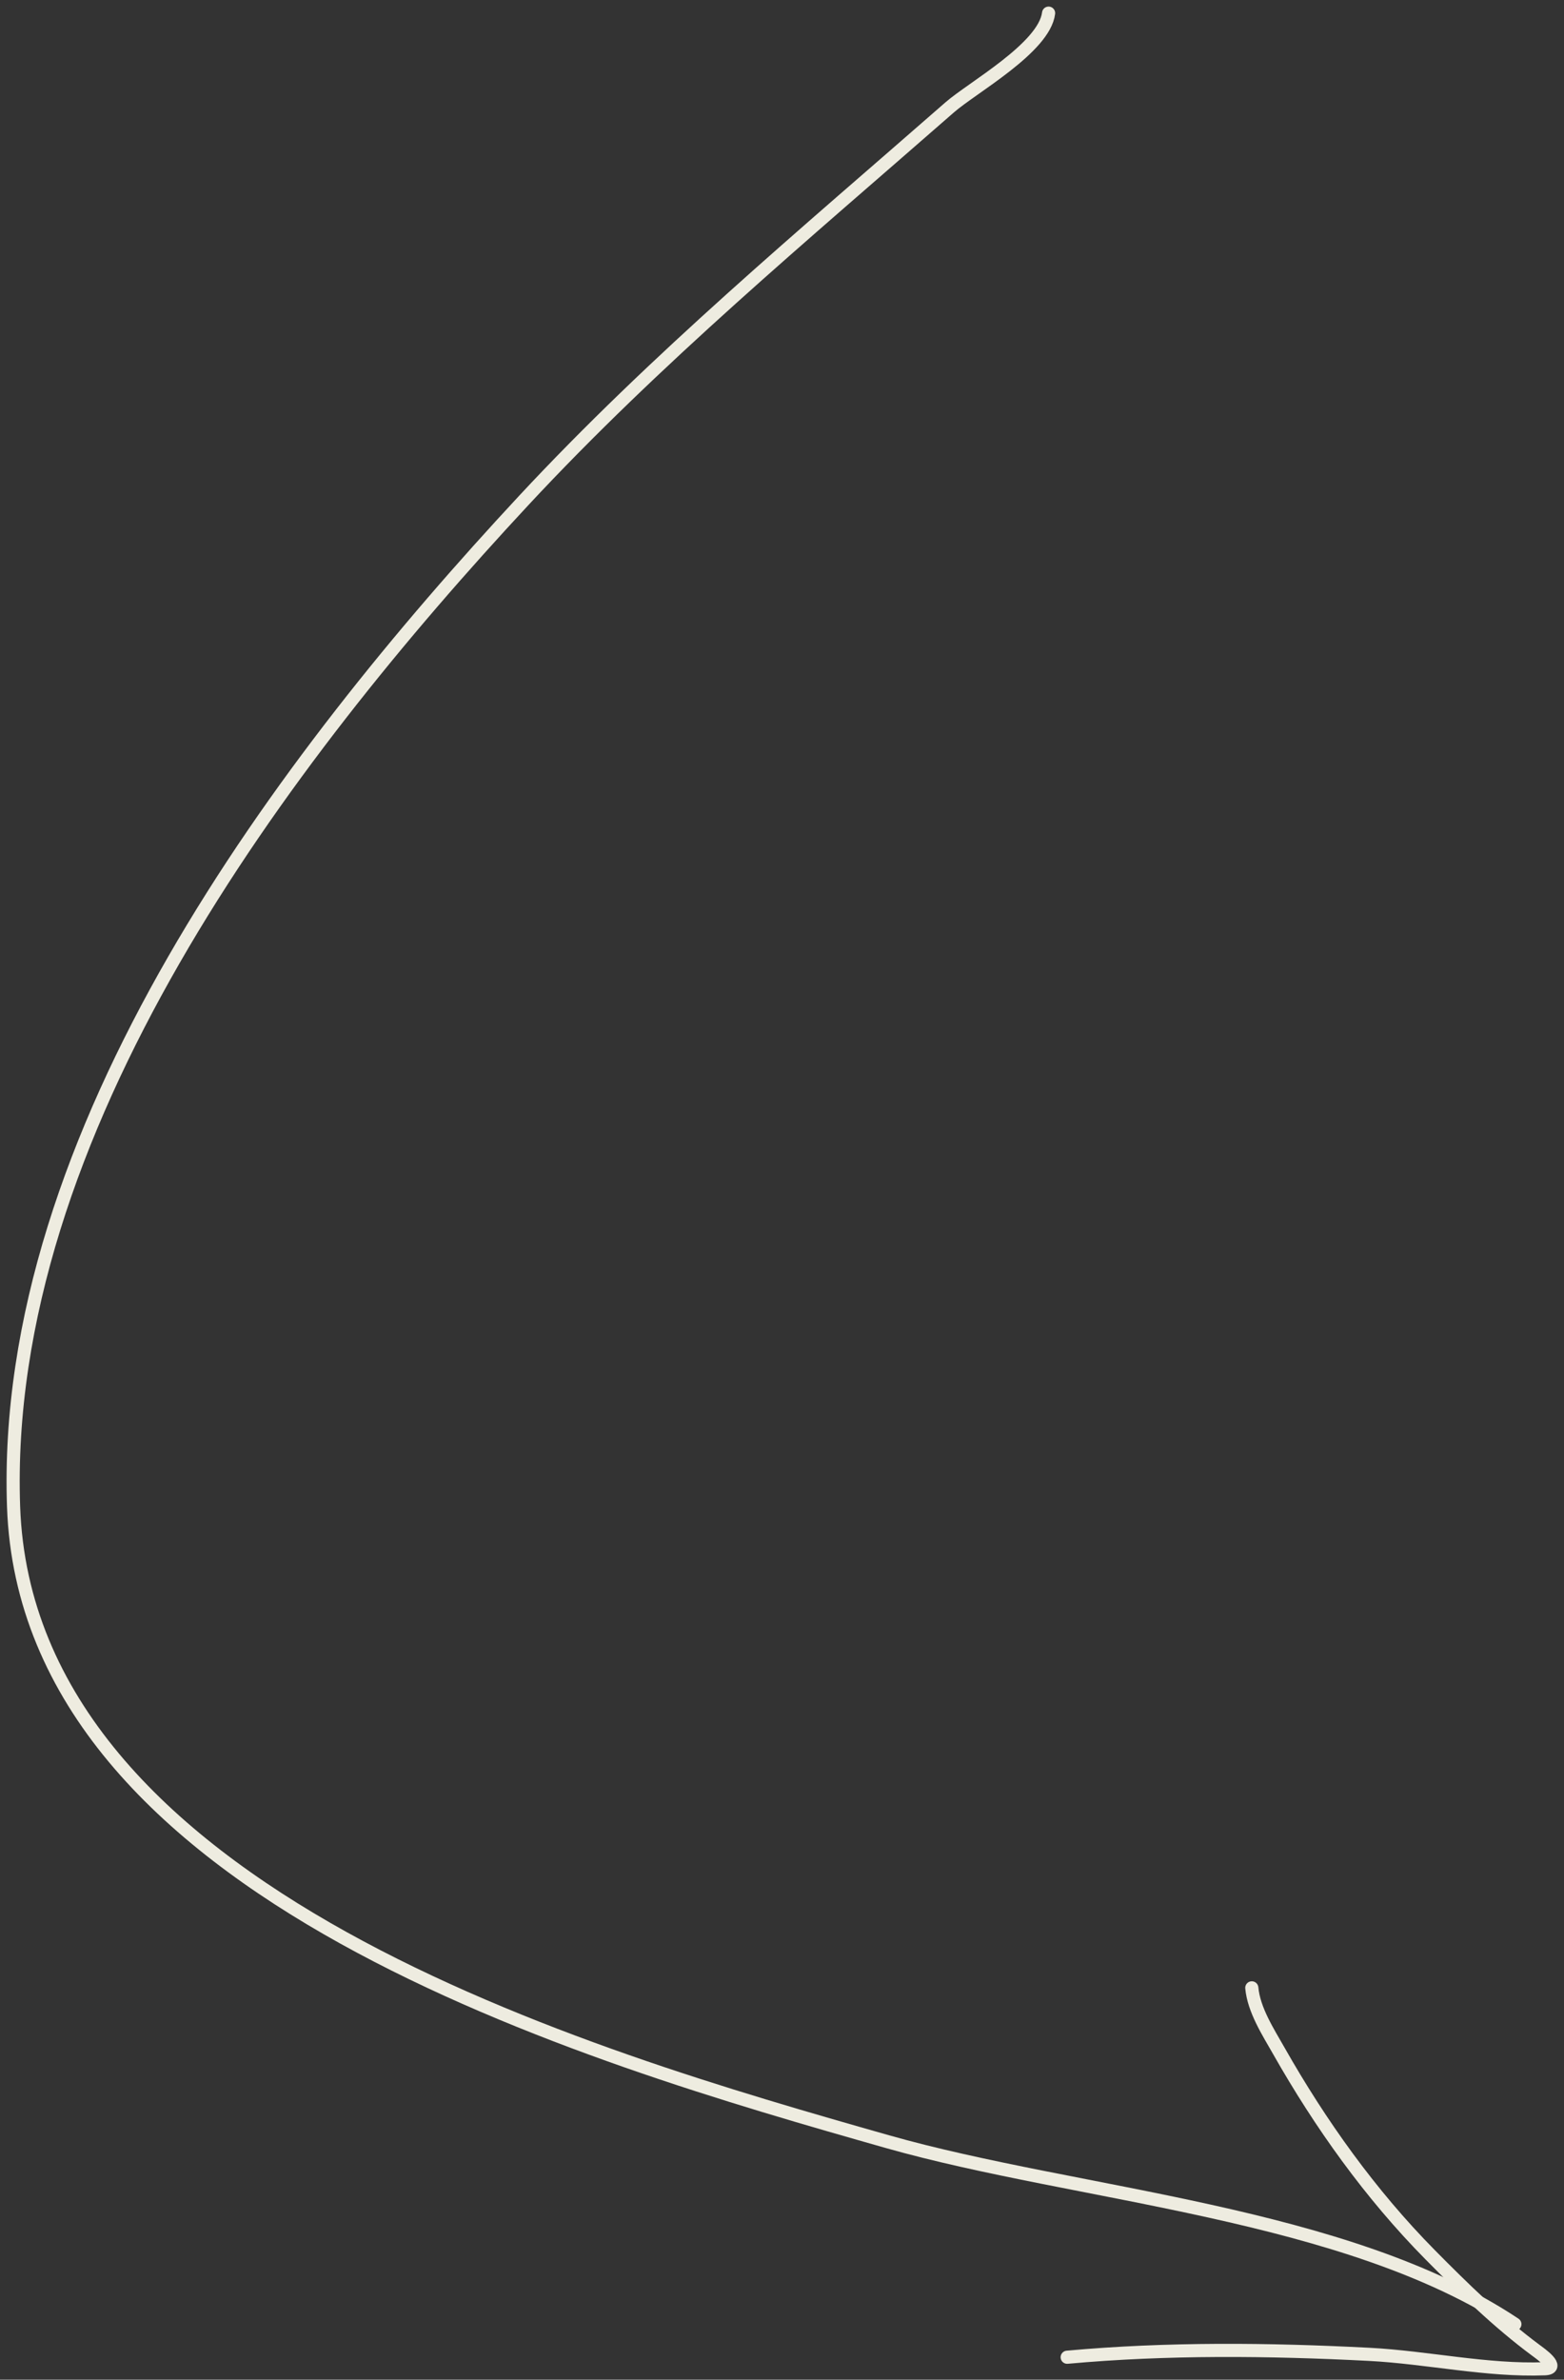 <?xml version="1.0" encoding="UTF-8"?> <svg xmlns="http://www.w3.org/2000/svg" width="119" height="181" viewBox="0 0 119 181" fill="none"><rect x="0" y="0" width="119" height="181" fill="#333333" stroke="none"/> <path d="M79.784 1C79.454 3.636 73.979 6.661 72.258 8.167C61.164 17.875 49.89 27.27 39.826 38.091C21.587 57.701 0.035 86.16 1.033 114.601C2.069 144.112 44.751 156.423 67.51 162.891C82.047 167.022 102.424 168.219 115.262 176.777" stroke="#EEECE0" stroke-linecap="round"></path> <path d="M95.246 151.196C95.399 152.878 96.49 154.557 97.295 155.976C100.469 161.57 104.282 166.907 108.806 171.487C111.341 174.052 113.974 176.628 116.878 178.778C117.158 178.986 118.789 180.12 117.537 180.169C113.127 180.338 108.592 179.299 104.172 179.071C96.538 178.678 88.813 178.598 81.199 179.291" stroke="#EEECE0" stroke-linecap="round"></path> </svg> 